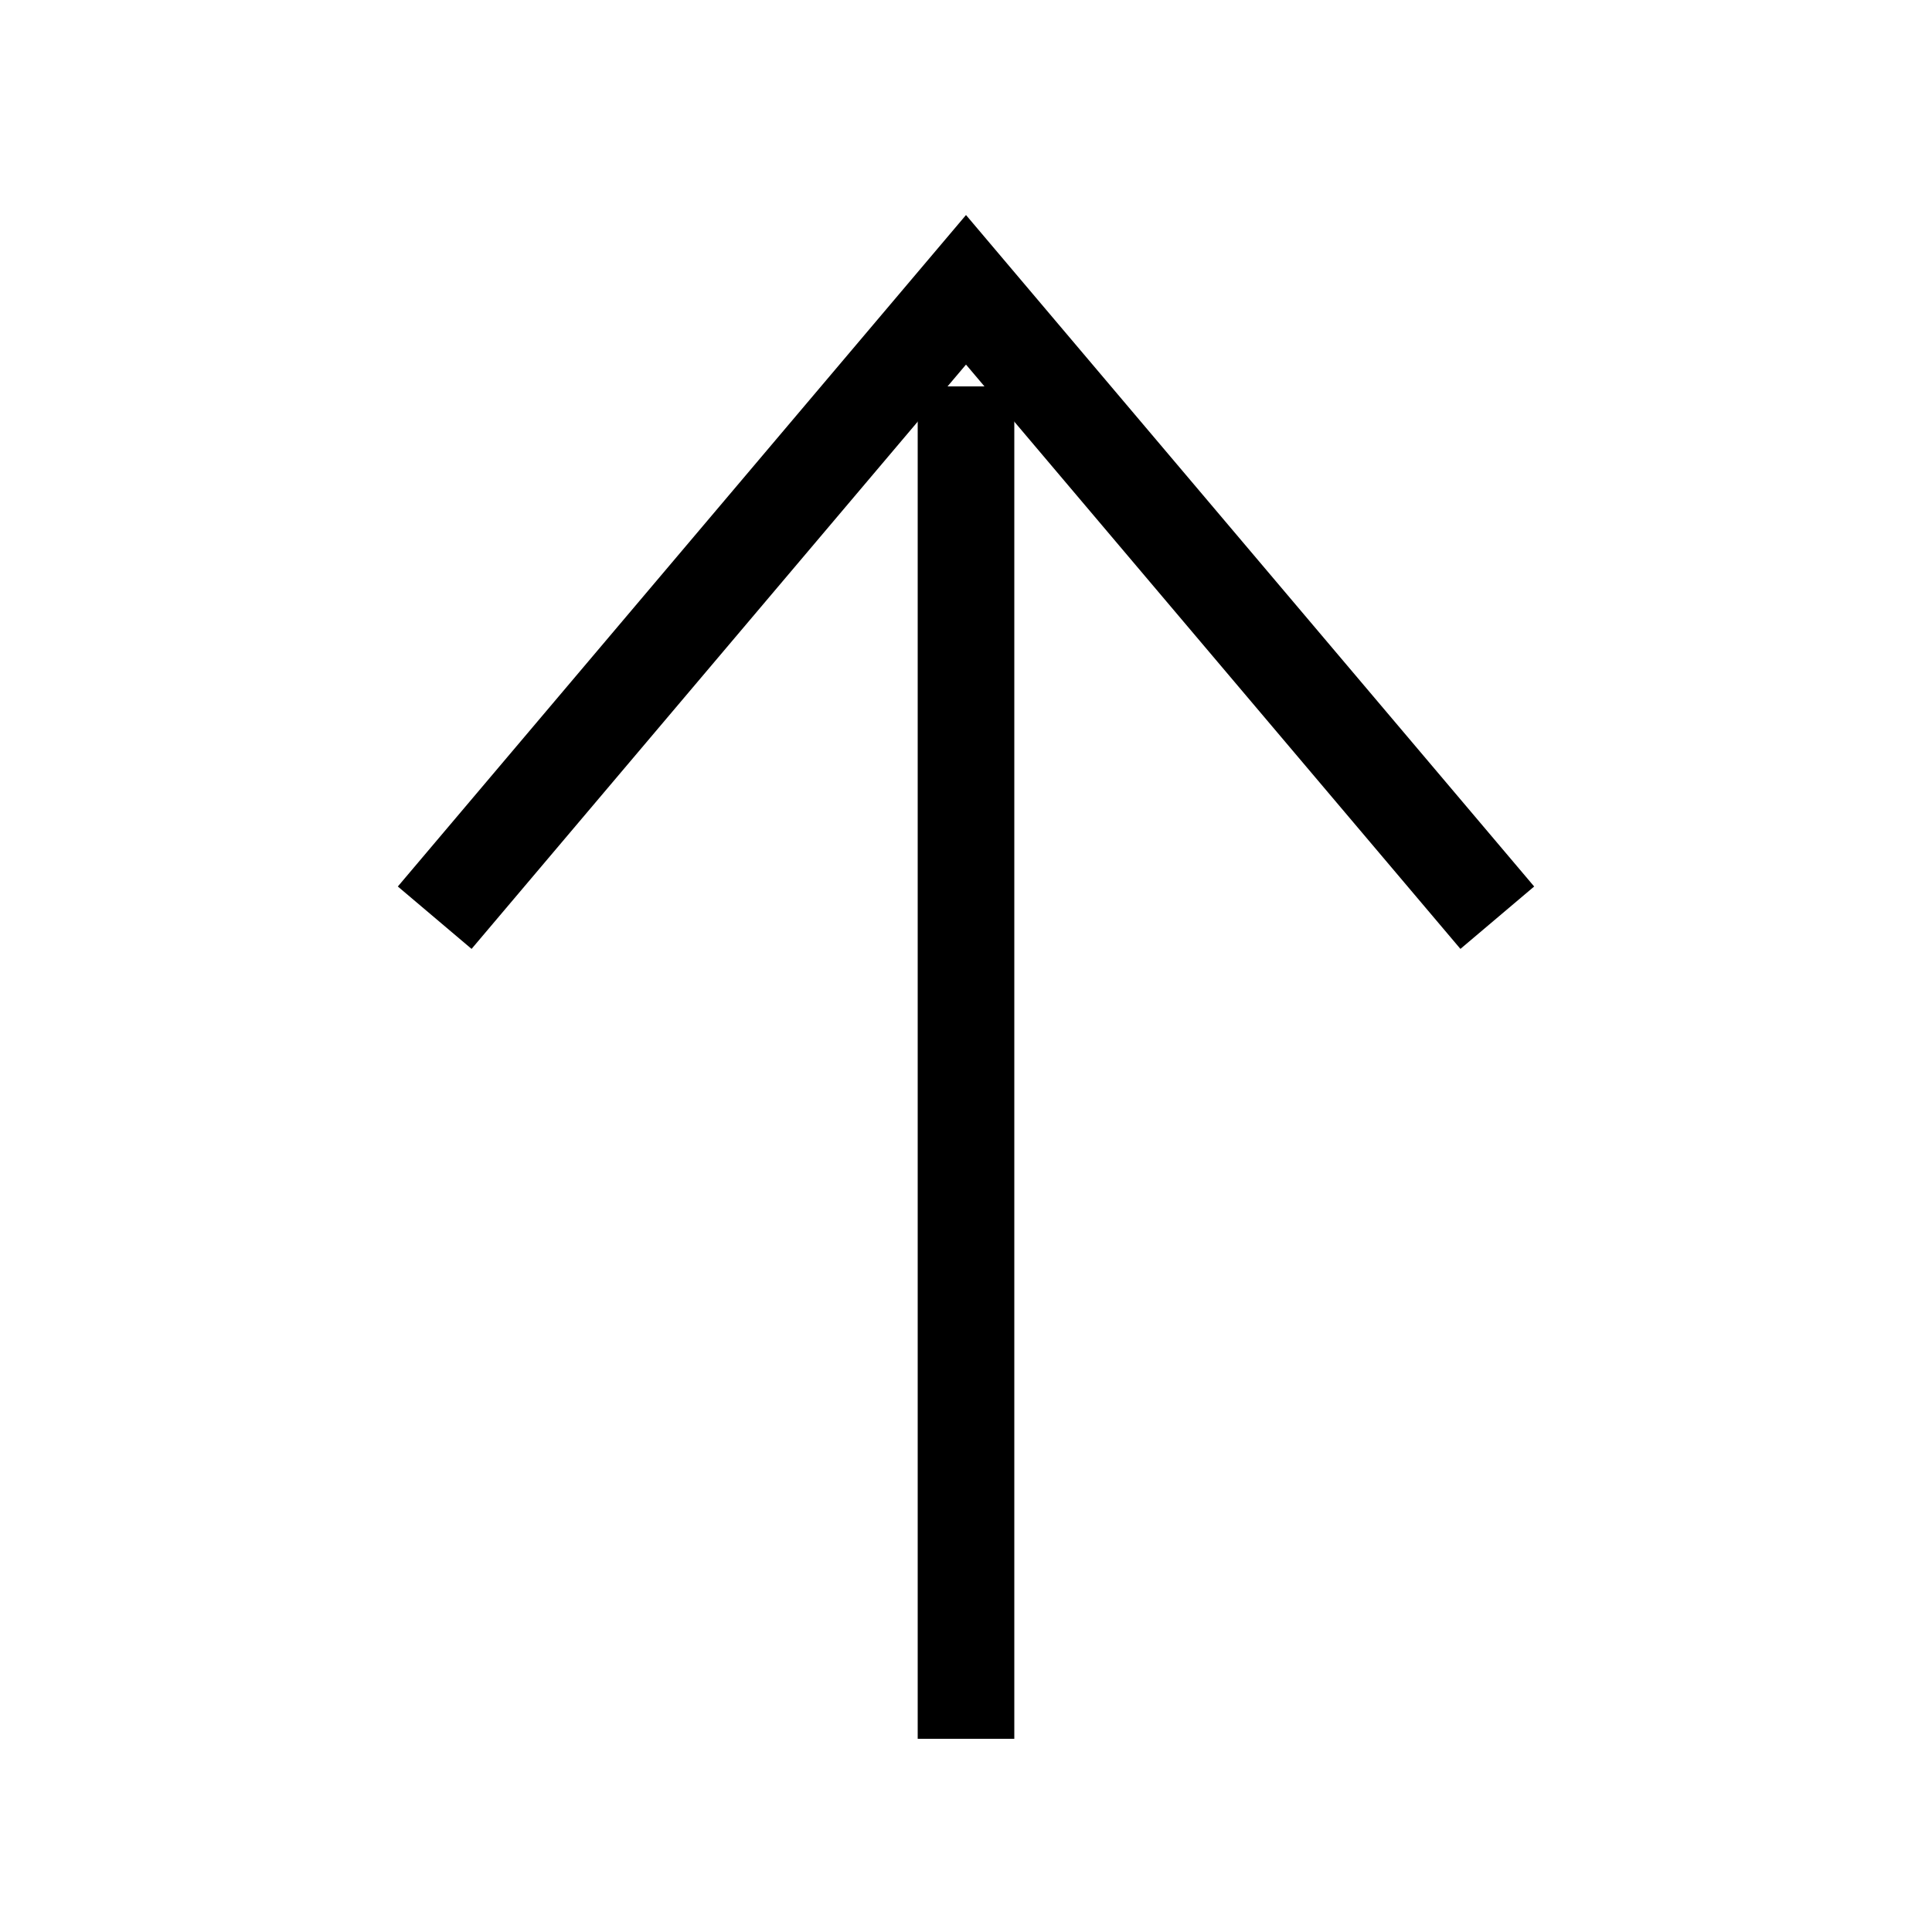 <svg width="20" height="20" viewBox="0 0 20 20" xmlns="http://www.w3.org/2000/svg">
    <polyline fill="none" stroke="#000" points="4.5,9.5 10,3 15.5,9.5" />
    <line fill="none" stroke="#000" x1="10" y1="18" x2="10" y2="4" />
</svg>
